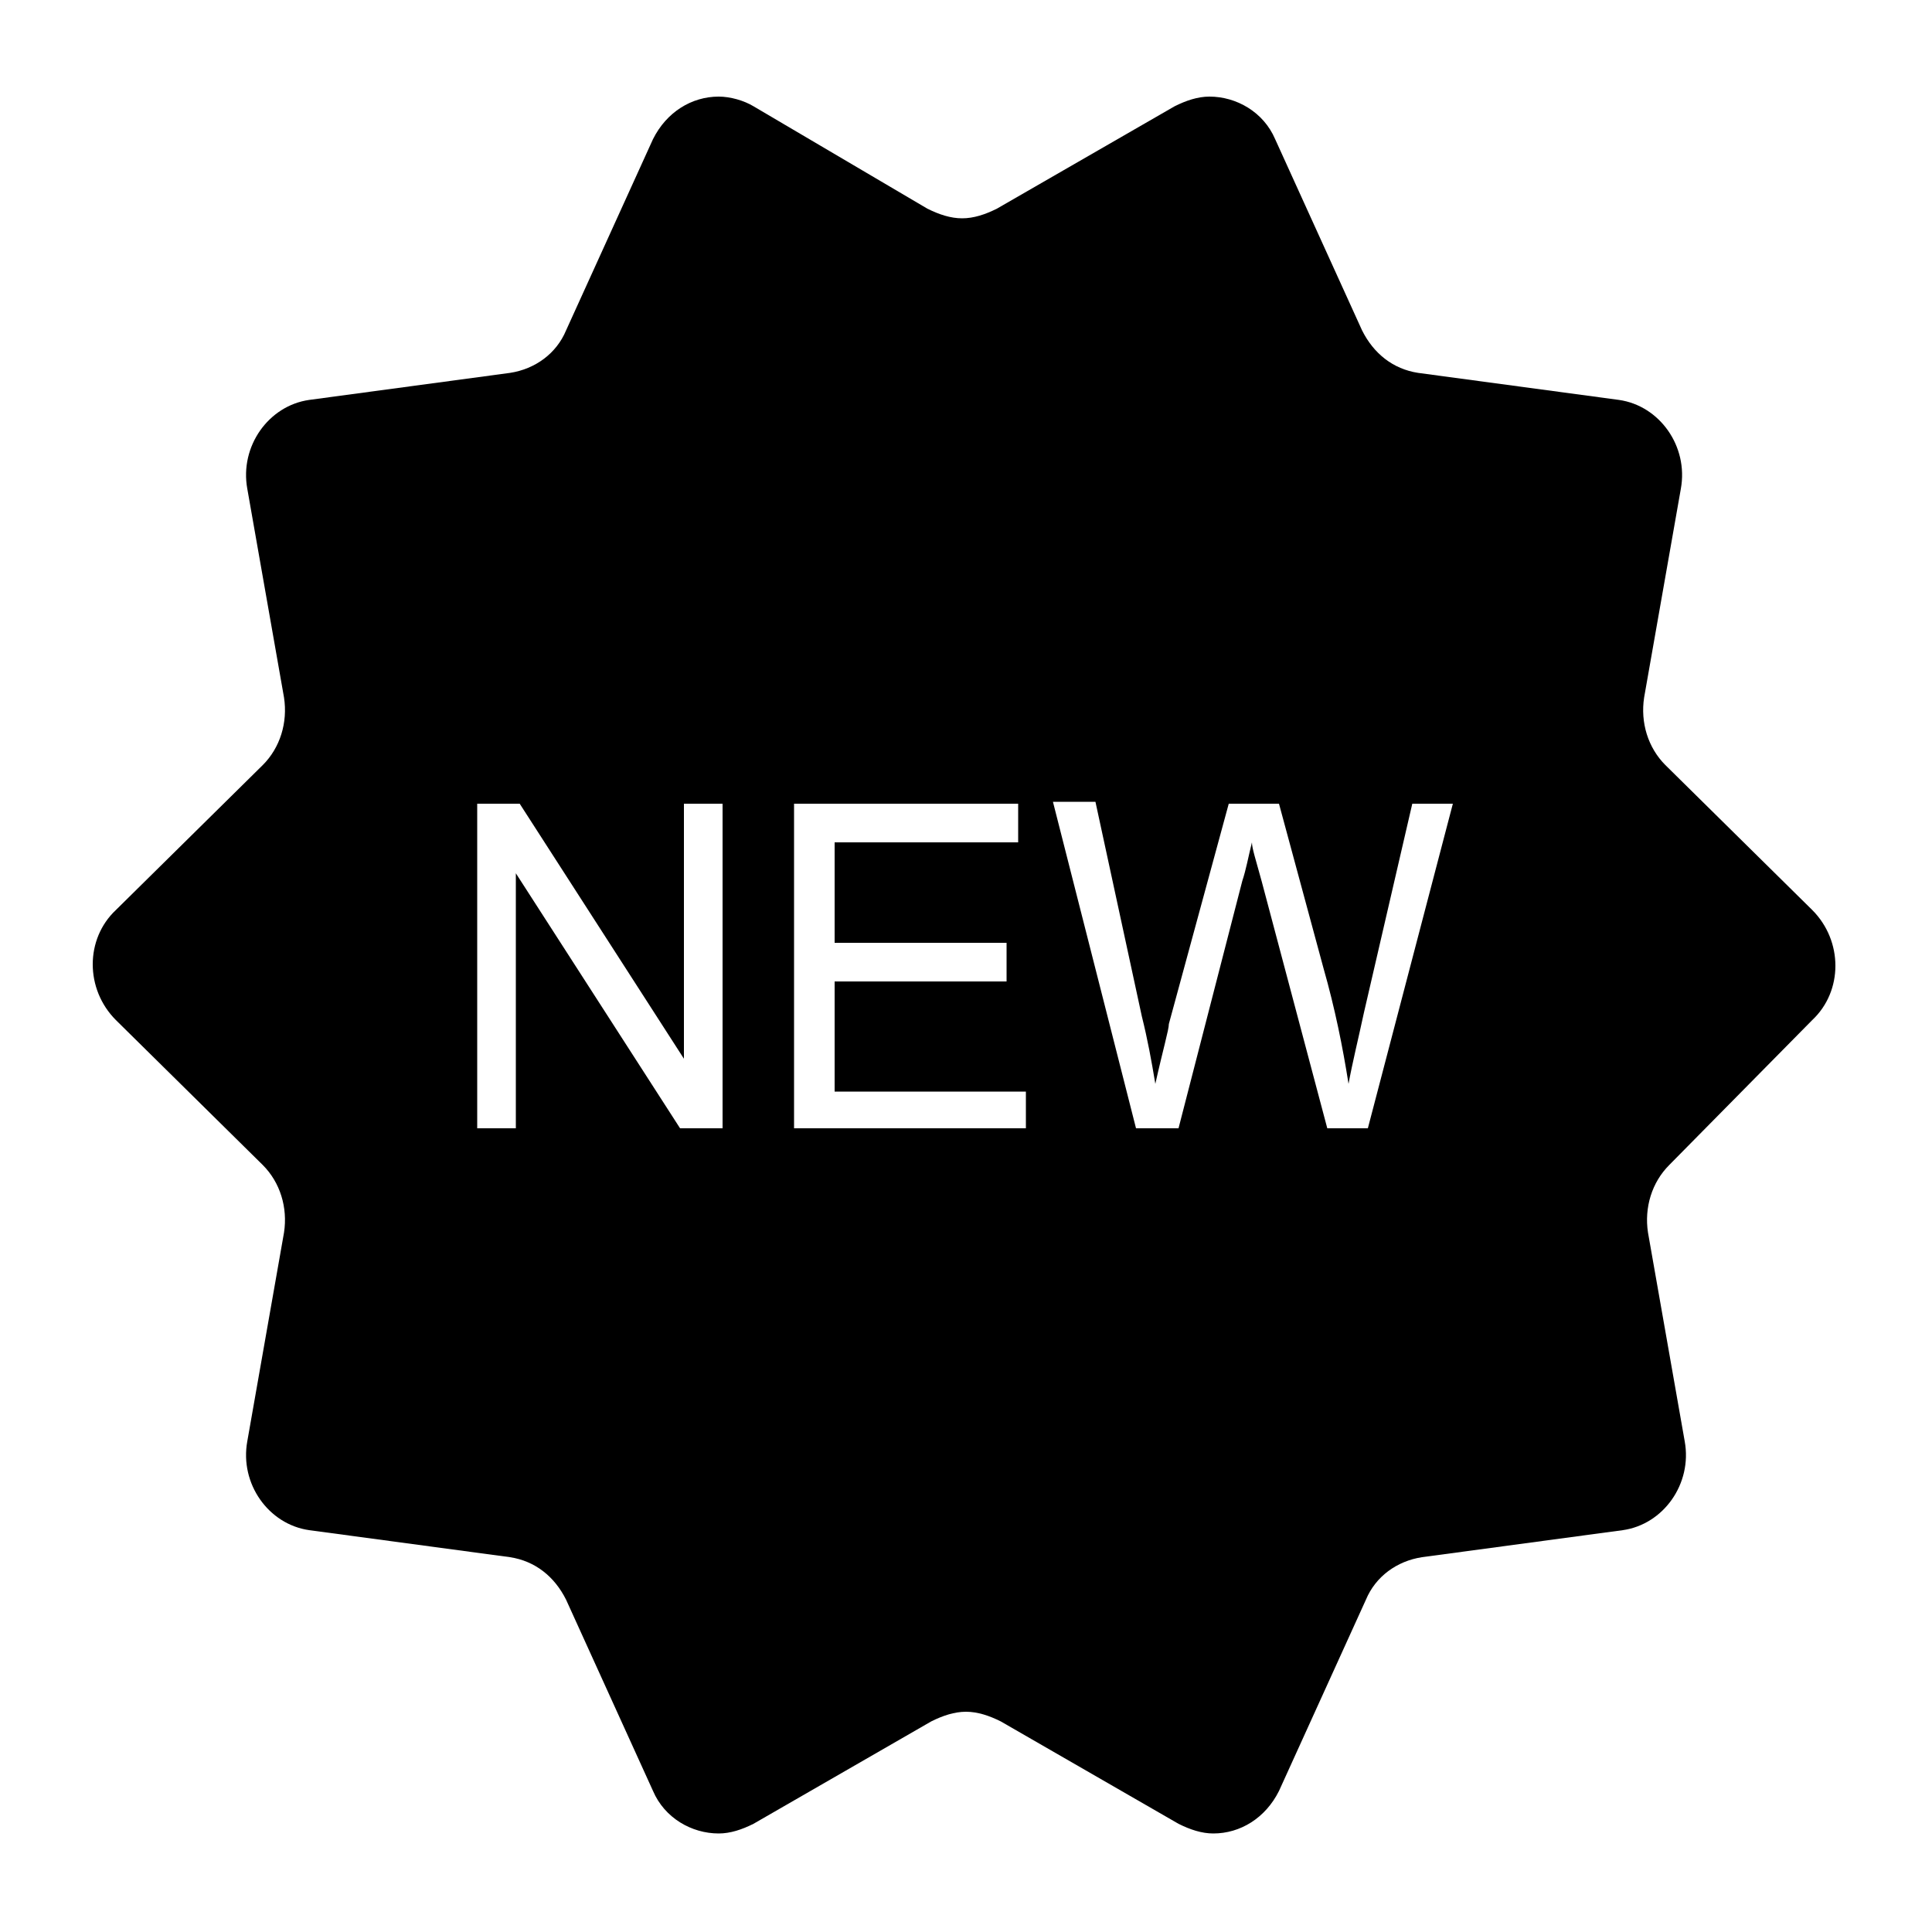 <?xml version="1.0" encoding="utf-8"?>
<!-- Generator: Adobe Illustrator 28.1.0, SVG Export Plug-In . SVG Version: 6.00 Build 0)  -->
<svg version="1.1" id="Layer_1" xmlns="http://www.w3.org/2000/svg" xmlns:xlink="http://www.w3.org/1999/xlink" x="0px" y="0px"
	 viewBox="0 0 100 100" style="enable-background:new 0 0 100 100;" xml:space="preserve">
<path d="M93.8,52.8c1.6-1.5,1.6-4.1,0-5.7l-7.6-7.5c-0.9-0.9-1.3-2.2-1.1-3.5l1.9-10.8c0.4-2.2-1.1-4.3-3.2-4.6l-10.4-1.4
	c-1.3-0.2-2.3-1-2.9-2.2l-4.5-9.9c-0.6-1.4-2-2.2-3.4-2.2c-0.6,0-1.2,0.2-1.8,0.5l-9.2,5.3c-0.6,0.3-1.2,0.5-1.8,0.5
	s-1.2-0.2-1.8-0.5L39,5.5C38.5,5.2,37.8,5,37.2,5c-1.4,0-2.7,0.8-3.4,2.2l-4.5,9.9c-0.5,1.2-1.6,2-2.9,2.2l-10.4,1.4
	c-2.1,0.3-3.6,2.4-3.2,4.6l1.9,10.8c0.2,1.3-0.2,2.6-1.1,3.5l-7.6,7.5c-1.6,1.5-1.6,4.1,0,5.7l7.6,7.5c0.9,0.9,1.3,2.2,1.1,3.5
	l-1.9,10.8c-0.4,2.2,1.1,4.3,3.2,4.6l10.4,1.4c1.3,0.2,2.3,1,2.9,2.2l4.5,9.9c0.6,1.4,2,2.2,3.4,2.2c0.6,0,1.2-0.2,1.8-0.5l9.2-5.3
	c0.6-0.3,1.2-0.5,1.8-0.5s1.2,0.2,1.8,0.5l9.2,5.3c0.6,0.3,1.2,0.5,1.8,0.5c1.4,0,2.7-0.8,3.4-2.2l4.5-9.9c0.5-1.2,1.6-2,2.9-2.2
	l10.4-1.4c2.1-0.3,3.6-2.4,3.2-4.6l-1.9-10.8c-0.2-1.3,0.2-2.6,1.1-3.5L93.8,52.8z M37.4,58.4h-2.2l-8.5-13.2v13.2h-2V41.6h2.2
	l8.5,13.2V41.6h2V58.4z M53.1,58.4h-12V41.6h11.6v2h-9.5v5.2h8.9v2h-8.9v5.7h9.9V58.4z M70.8,58.4h-2.1l-3.4-12.8
	c-0.3-1.1-0.5-1.7-0.5-2c-0.2,0.8-0.3,1.4-0.5,2L61,58.4h-2.2l-4.3-16.9h2.2l2.4,11.1c0.3,1.2,0.5,2.3,0.7,3.5
	c0.4-1.8,0.7-2.8,0.7-3.1l3.1-11.4h2.6l2.3,8.5c0.6,2.1,1,4.1,1.3,6c0.2-1.1,0.5-2.3,0.8-3.7l2.5-10.8h2.1L70.8,58.4z"/>
</svg>
